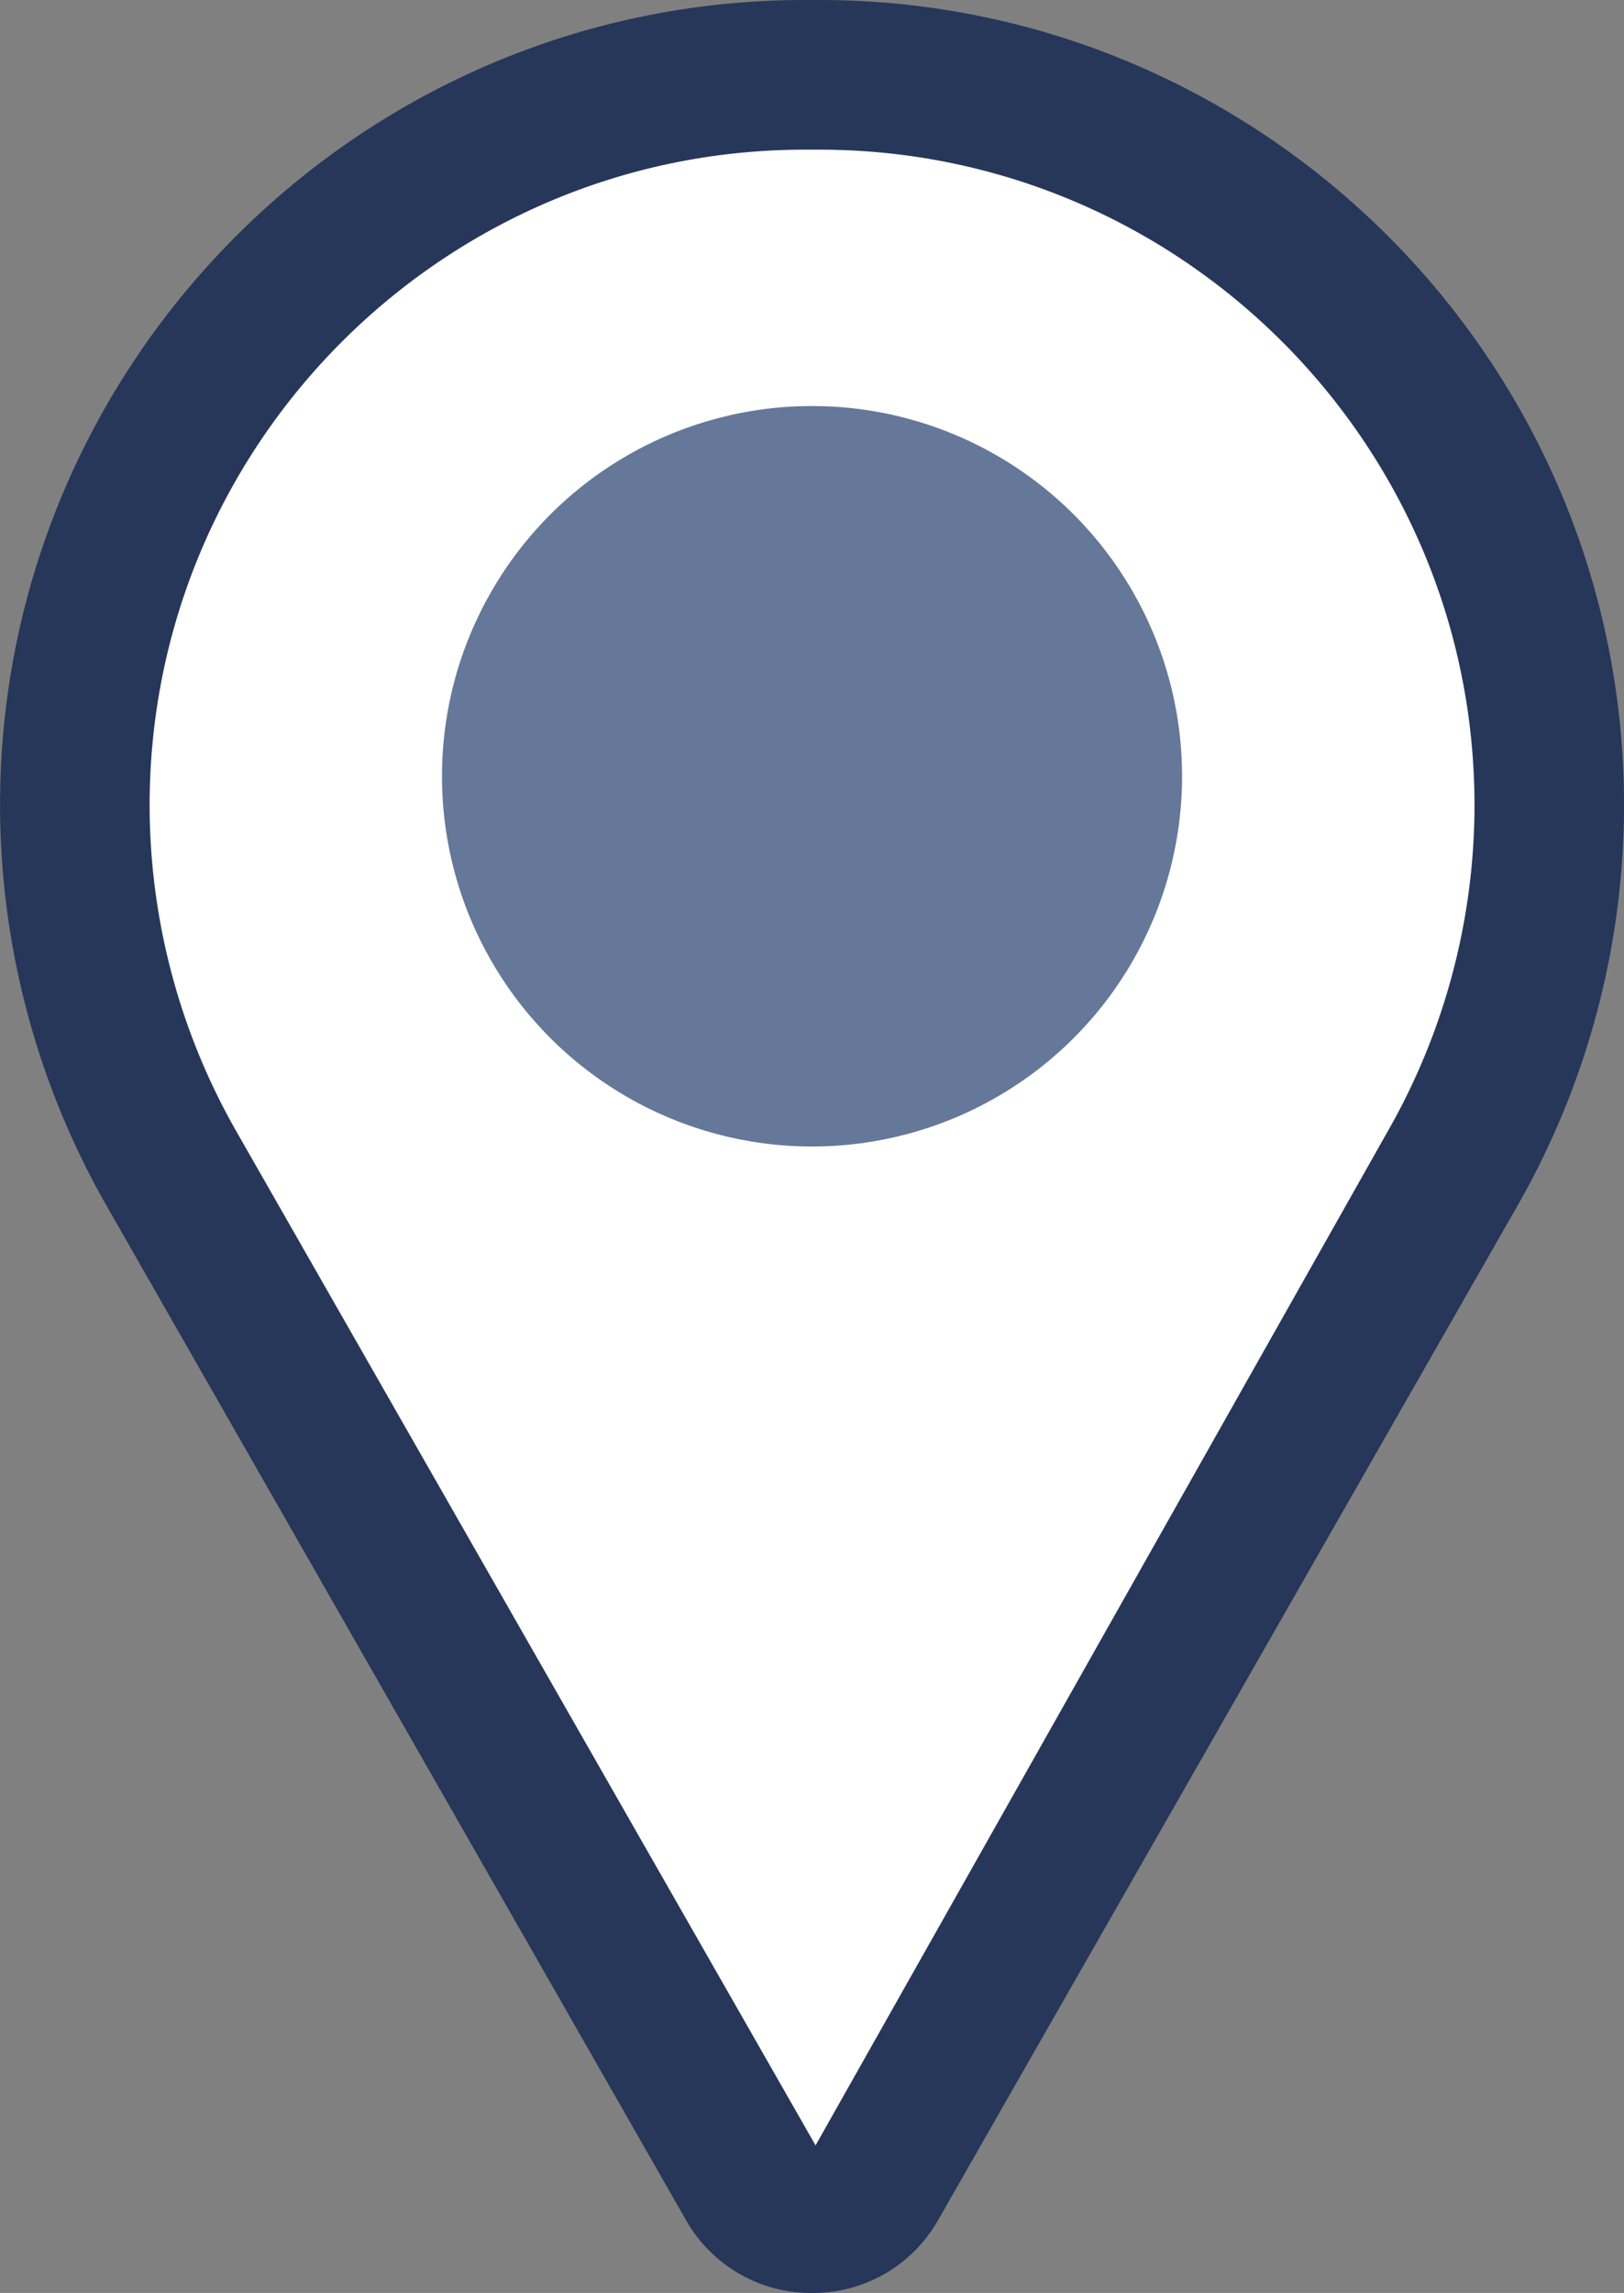 <svg id="Capa_1" data-name="Capa 1" xmlns="http://www.w3.org/2000/svg" viewBox="0 0 412.67 582.35"><rect x="0" y="0" width="412.67" height="582.35" fill="#808080" stroke="none"/><defs><style>.cls-1{fill:#fff;}.cls-2{fill:#26375a;}.cls-3{fill:#657899;}</style></defs><path class="cls-1" d="M7184.16,6925.27h3.66c102.28,0,185.5,83.22,185.5,185.5a186.3,186.3,0,0,1-24.42,92l-147.3,257.77a18,18,0,0,1-31.21,0l-147.31-257.73a186.45,186.45,0,0,1-24.42-92.06C6998.66,7008.49,7081.88,6925.27,7184.16,6925.27Z" transform="translate(-6979.65 -6906.26)"/><path class="cls-2" d="M7186,7488.62a36.55,36.55,0,0,1-32.1-18.63l-147.31-257.74a205.46,205.46,0,0,1-26.93-101.47c0-112.77,91.75-204.52,204.51-204.52h3.66c112.76,0,204.5,91.75,204.5,204.52a205.1,205.1,0,0,1-26.91,101.41L7218.09,7470A36.56,36.56,0,0,1,7186,7488.62Zm-1.83-544.35c-91.81,0-166.5,74.69-166.5,166.51a167.29,167.29,0,0,0,21.93,82.63l147.29,257.72,145.52-257.77a167,167,0,0,0,21.92-82.58c0-91.82-74.69-166.51-166.5-166.51Z" transform="translate(-6979.65 -6906.26)"/><circle class="cls-3" cx="206.34" cy="197.15" r="94.03"/></svg>